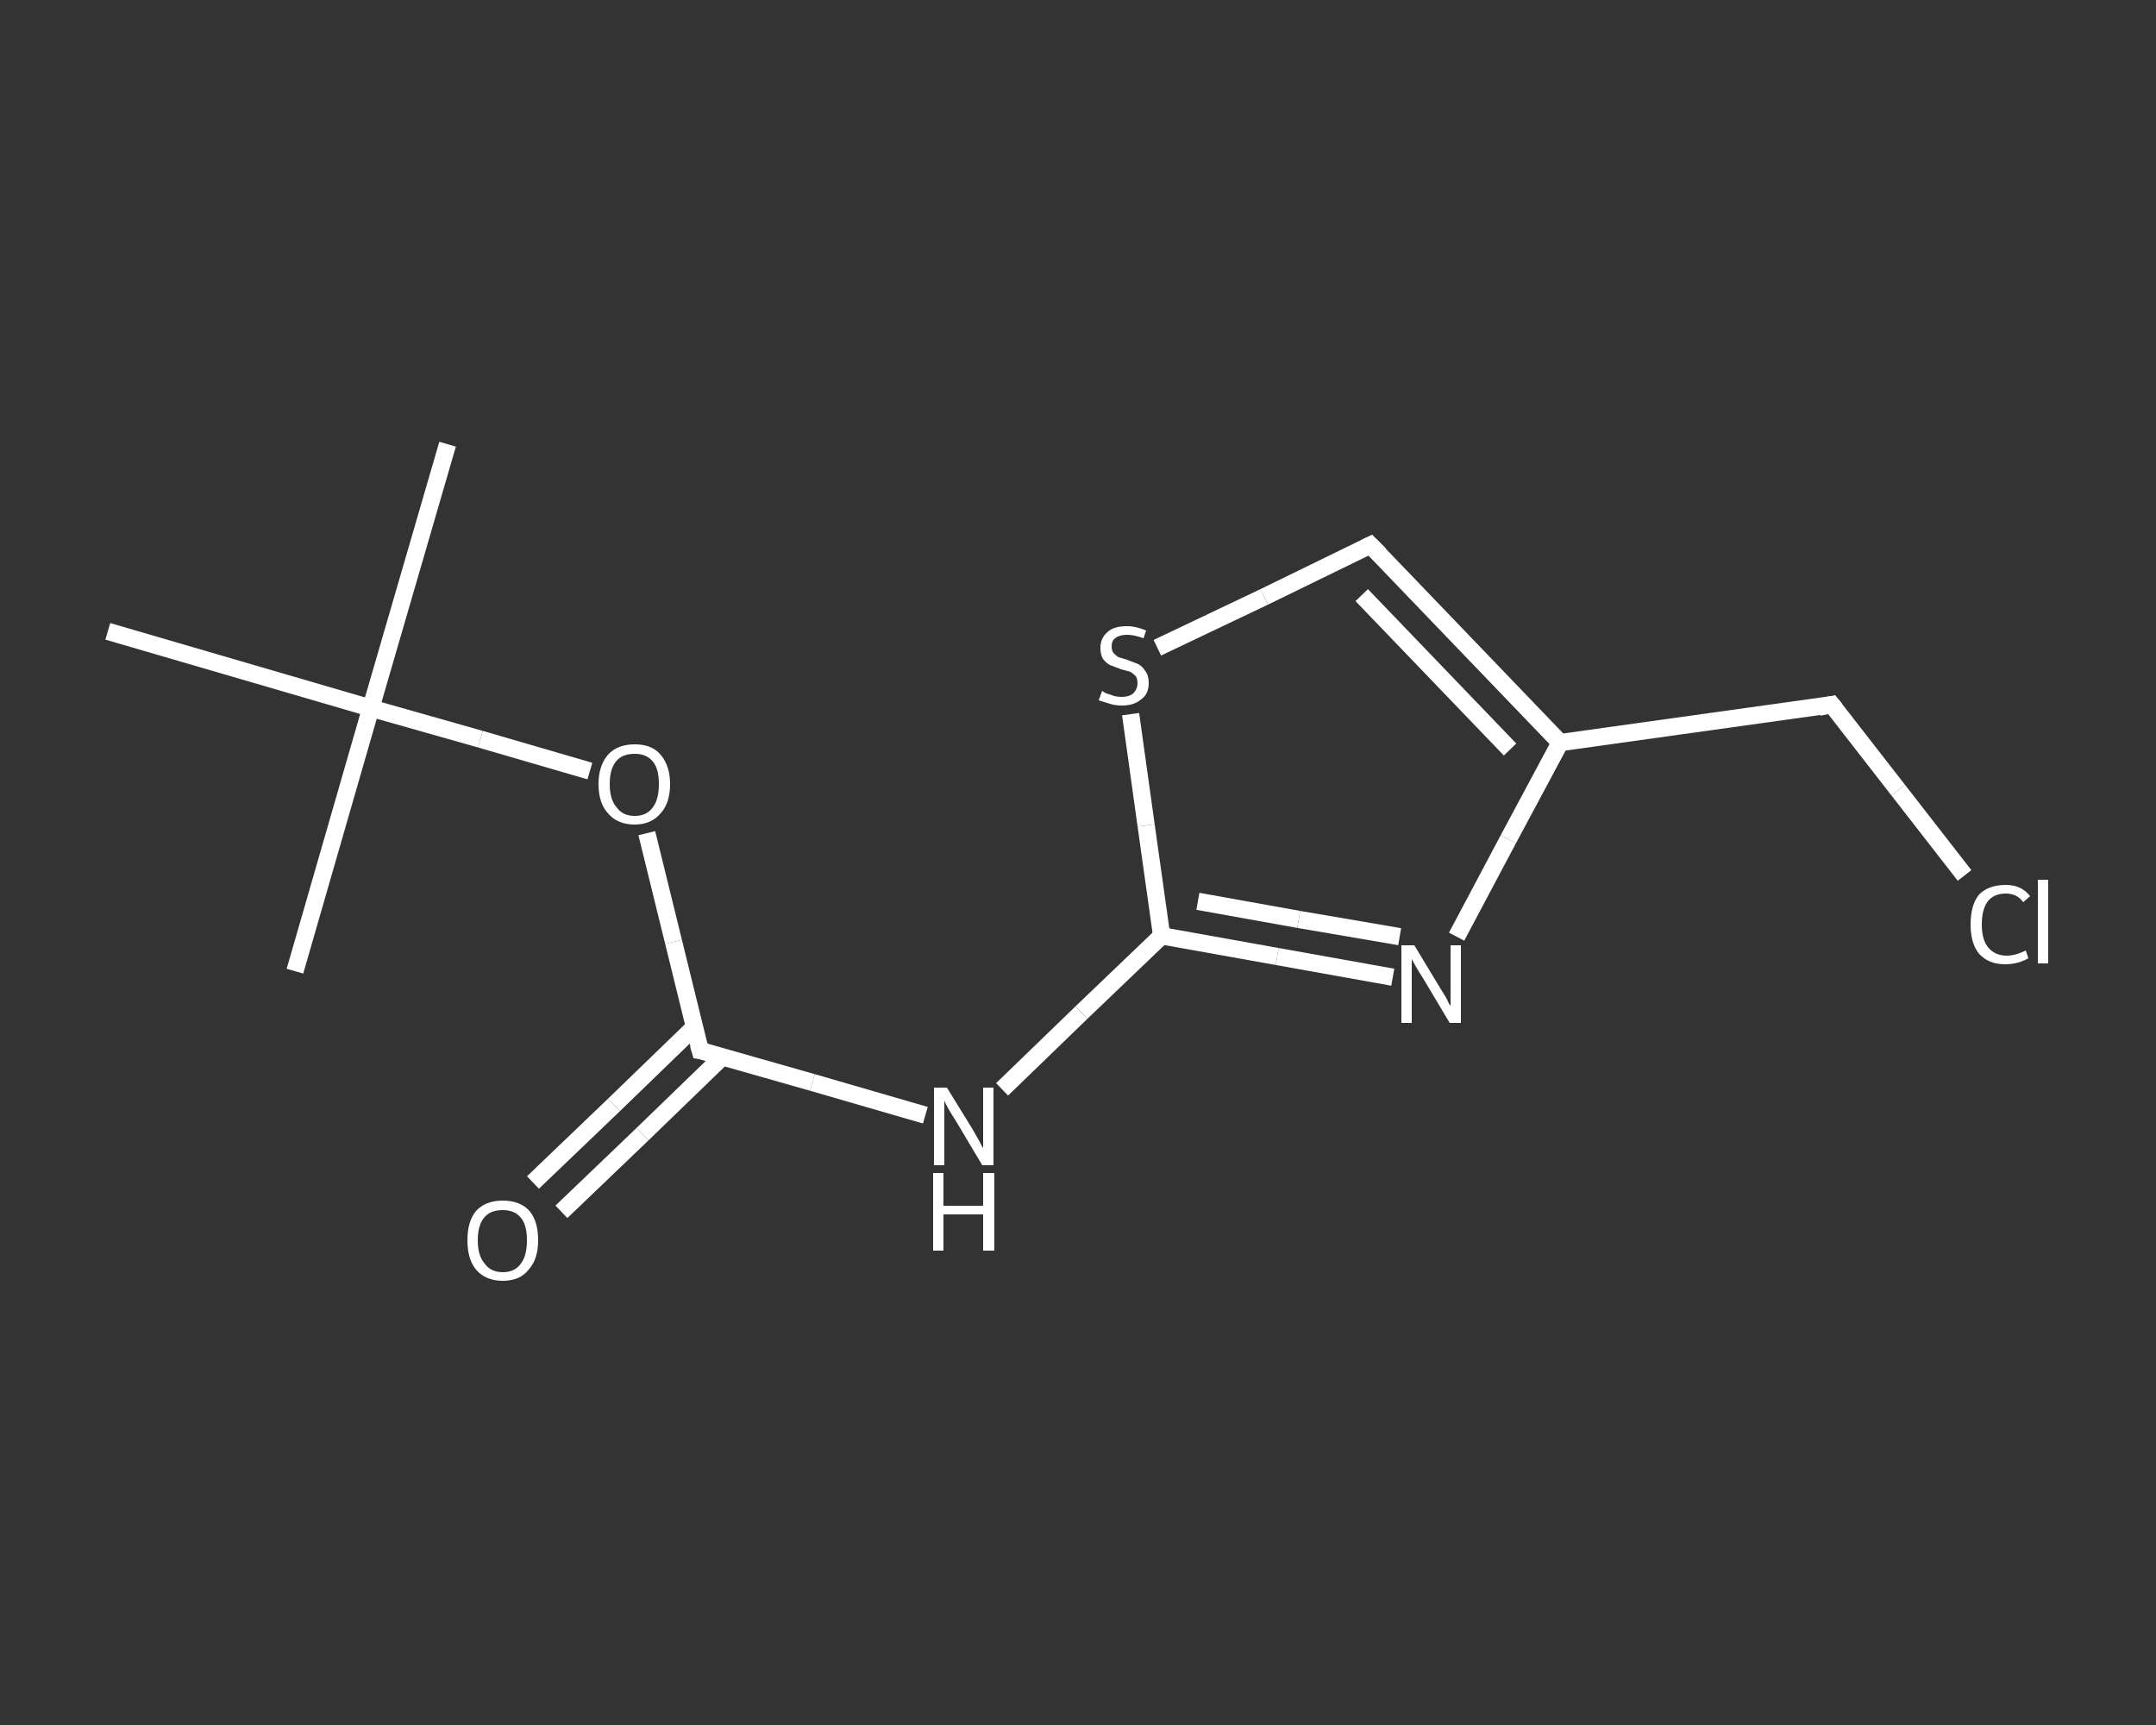 <?xml version='1.0' encoding='iso-8859-1'?>
<svg version='1.1' baseProfile='full'
              xmlns='http://www.w3.org/2000/svg'
                      xmlns:rdkit='http://www.rdkit.org/xml'
                      xmlns:xlink='http://www.w3.org/1999/xlink'
                  xml:space='preserve'
width='250px' height='200px' viewBox='0 0 250 200'>
<rect x="0" y="0" width="250" height="200" fill="#333333" stroke="none"/>
<!-- END OF HEADER -->
<rect style='opacity:1.0;fill:transparent;stroke:none' width='250.0' height='200.0' x='0.0' y='0.0'> </rect>
<path class='bond-0 atom-0 atom-1' d='M 51.9,51.5 L 43.0,82.1' style='fill:none;fill-rule:evenodd;stroke:#FFFFFF;stroke-width:2.0px;stroke-linecap:butt;stroke-linejoin:miter;stroke-opacity:1' />
<path class='bond-1 atom-1 atom-2' d='M 43.0,82.1 L 34.2,112.6' style='fill:none;fill-rule:evenodd;stroke:#FFFFFF;stroke-width:2.0px;stroke-linecap:butt;stroke-linejoin:miter;stroke-opacity:1' />
<path class='bond-2 atom-1 atom-3' d='M 43.0,82.1 L 12.5,73.2' style='fill:none;fill-rule:evenodd;stroke:#FFFFFF;stroke-width:2.0px;stroke-linecap:butt;stroke-linejoin:miter;stroke-opacity:1' />
<path class='bond-3 atom-1 atom-4' d='M 43.0,82.1 L 55.7,85.7' style='fill:none;fill-rule:evenodd;stroke:#FFFFFF;stroke-width:2.0px;stroke-linecap:butt;stroke-linejoin:miter;stroke-opacity:1' />
<path class='bond-3 atom-1 atom-4' d='M 55.7,85.7 L 68.4,89.4' style='fill:none;fill-rule:evenodd;stroke:#FFFFFF;stroke-width:2.0px;stroke-linecap:butt;stroke-linejoin:miter;stroke-opacity:1' />
<path class='bond-4 atom-4 atom-5' d='M 75.0,96.6 L 78.1,109.2' style='fill:none;fill-rule:evenodd;stroke:#FFFFFF;stroke-width:2.0px;stroke-linecap:butt;stroke-linejoin:miter;stroke-opacity:1' />
<path class='bond-4 atom-4 atom-5' d='M 78.1,109.2 L 81.2,121.8' style='fill:none;fill-rule:evenodd;stroke:#FFFFFF;stroke-width:2.0px;stroke-linecap:butt;stroke-linejoin:miter;stroke-opacity:1' />
<path class='bond-5 atom-5 atom-6' d='M 80.5,119.1 L 71.2,128.1' style='fill:none;fill-rule:evenodd;stroke:#FFFFFF;stroke-width:2.0px;stroke-linecap:butt;stroke-linejoin:miter;stroke-opacity:1' />
<path class='bond-5 atom-5 atom-6' d='M 71.2,128.1 L 61.8,137.1' style='fill:none;fill-rule:evenodd;stroke:#FFFFFF;stroke-width:2.0px;stroke-linecap:butt;stroke-linejoin:miter;stroke-opacity:1' />
<path class='bond-5 atom-5 atom-6' d='M 83.8,122.5 L 74.5,131.5' style='fill:none;fill-rule:evenodd;stroke:#FFFFFF;stroke-width:2.0px;stroke-linecap:butt;stroke-linejoin:miter;stroke-opacity:1' />
<path class='bond-5 atom-5 atom-6' d='M 74.5,131.5 L 65.1,140.5' style='fill:none;fill-rule:evenodd;stroke:#FFFFFF;stroke-width:2.0px;stroke-linecap:butt;stroke-linejoin:miter;stroke-opacity:1' />
<path class='bond-6 atom-5 atom-7' d='M 81.2,121.8 L 94.2,125.5' style='fill:none;fill-rule:evenodd;stroke:#FFFFFF;stroke-width:2.0px;stroke-linecap:butt;stroke-linejoin:miter;stroke-opacity:1' />
<path class='bond-6 atom-5 atom-7' d='M 94.2,125.5 L 107.3,129.3' style='fill:none;fill-rule:evenodd;stroke:#FFFFFF;stroke-width:2.0px;stroke-linecap:butt;stroke-linejoin:miter;stroke-opacity:1' />
<path class='bond-7 atom-7 atom-8' d='M 116.2,126.3 L 125.4,117.4' style='fill:none;fill-rule:evenodd;stroke:#FFFFFF;stroke-width:2.0px;stroke-linecap:butt;stroke-linejoin:miter;stroke-opacity:1' />
<path class='bond-7 atom-7 atom-8' d='M 125.4,117.4 L 134.7,108.5' style='fill:none;fill-rule:evenodd;stroke:#FFFFFF;stroke-width:2.0px;stroke-linecap:butt;stroke-linejoin:miter;stroke-opacity:1' />
<path class='bond-8 atom-8 atom-9' d='M 134.7,108.5 L 148.1,110.9' style='fill:none;fill-rule:evenodd;stroke:#FFFFFF;stroke-width:2.0px;stroke-linecap:butt;stroke-linejoin:miter;stroke-opacity:1' />
<path class='bond-8 atom-8 atom-9' d='M 148.1,110.9 L 161.5,113.3' style='fill:none;fill-rule:evenodd;stroke:#FFFFFF;stroke-width:2.0px;stroke-linecap:butt;stroke-linejoin:miter;stroke-opacity:1' />
<path class='bond-8 atom-8 atom-9' d='M 138.9,104.5 L 150.6,106.6' style='fill:none;fill-rule:evenodd;stroke:#FFFFFF;stroke-width:2.0px;stroke-linecap:butt;stroke-linejoin:miter;stroke-opacity:1' />
<path class='bond-8 atom-8 atom-9' d='M 150.6,106.6 L 162.3,108.6' style='fill:none;fill-rule:evenodd;stroke:#FFFFFF;stroke-width:2.0px;stroke-linecap:butt;stroke-linejoin:miter;stroke-opacity:1' />
<path class='bond-9 atom-9 atom-10' d='M 168.9,108.6 L 174.9,97.3' style='fill:none;fill-rule:evenodd;stroke:#FFFFFF;stroke-width:2.0px;stroke-linecap:butt;stroke-linejoin:miter;stroke-opacity:1' />
<path class='bond-9 atom-9 atom-10' d='M 174.9,97.3 L 180.9,86.1' style='fill:none;fill-rule:evenodd;stroke:#FFFFFF;stroke-width:2.0px;stroke-linecap:butt;stroke-linejoin:miter;stroke-opacity:1' />
<path class='bond-10 atom-10 atom-11' d='M 180.9,86.1 L 212.4,81.7' style='fill:none;fill-rule:evenodd;stroke:#FFFFFF;stroke-width:2.0px;stroke-linecap:butt;stroke-linejoin:miter;stroke-opacity:1' />
<path class='bond-11 atom-11 atom-12' d='M 212.4,81.7 L 220.1,91.6' style='fill:none;fill-rule:evenodd;stroke:#FFFFFF;stroke-width:2.0px;stroke-linecap:butt;stroke-linejoin:miter;stroke-opacity:1' />
<path class='bond-11 atom-11 atom-12' d='M 220.1,91.6 L 227.8,101.5' style='fill:none;fill-rule:evenodd;stroke:#FFFFFF;stroke-width:2.0px;stroke-linecap:butt;stroke-linejoin:miter;stroke-opacity:1' />
<path class='bond-12 atom-10 atom-13' d='M 180.9,86.1 L 158.9,63.2' style='fill:none;fill-rule:evenodd;stroke:#FFFFFF;stroke-width:2.0px;stroke-linecap:butt;stroke-linejoin:miter;stroke-opacity:1' />
<path class='bond-12 atom-10 atom-13' d='M 175.1,86.9 L 157.9,69.0' style='fill:none;fill-rule:evenodd;stroke:#FFFFFF;stroke-width:2.0px;stroke-linecap:butt;stroke-linejoin:miter;stroke-opacity:1' />
<path class='bond-13 atom-13 atom-14' d='M 158.9,63.2 L 146.6,69.2' style='fill:none;fill-rule:evenodd;stroke:#FFFFFF;stroke-width:2.0px;stroke-linecap:butt;stroke-linejoin:miter;stroke-opacity:1' />
<path class='bond-13 atom-13 atom-14' d='M 146.6,69.2 L 134.2,75.1' style='fill:none;fill-rule:evenodd;stroke:#FFFFFF;stroke-width:2.0px;stroke-linecap:butt;stroke-linejoin:miter;stroke-opacity:1' />
<path class='bond-14 atom-14 atom-8' d='M 131.1,82.8 L 132.9,95.7' style='fill:none;fill-rule:evenodd;stroke:#FFFFFF;stroke-width:2.0px;stroke-linecap:butt;stroke-linejoin:miter;stroke-opacity:1' />
<path class='bond-14 atom-14 atom-8' d='M 132.9,95.7 L 134.7,108.5' style='fill:none;fill-rule:evenodd;stroke:#FFFFFF;stroke-width:2.0px;stroke-linecap:butt;stroke-linejoin:miter;stroke-opacity:1' />
<path d='M 81.0,121.1 L 81.2,121.8 L 81.9,121.9' style='fill:none;stroke:#FFFFFF;stroke-width:2.0px;stroke-linecap:butt;stroke-linejoin:miter;stroke-opacity:1;' />
<path d='M 210.9,82.0 L 212.4,81.7 L 212.8,82.2' style='fill:none;stroke:#FFFFFF;stroke-width:2.0px;stroke-linecap:butt;stroke-linejoin:miter;stroke-opacity:1;' />
<path d='M 160.0,64.3 L 158.9,63.2 L 158.3,63.5' style='fill:none;stroke:#FFFFFF;stroke-width:2.0px;stroke-linecap:butt;stroke-linejoin:miter;stroke-opacity:1;' />
<path class='atom-4' d='M 69.4 90.9
Q 69.4 88.8, 70.5 87.5
Q 71.6 86.3, 73.6 86.3
Q 75.6 86.3, 76.6 87.5
Q 77.7 88.8, 77.7 90.9
Q 77.7 93.1, 76.6 94.3
Q 75.5 95.6, 73.6 95.6
Q 71.6 95.6, 70.5 94.3
Q 69.4 93.1, 69.4 90.9
M 73.6 94.6
Q 75.0 94.6, 75.7 93.6
Q 76.4 92.7, 76.4 90.9
Q 76.4 89.1, 75.7 88.3
Q 75.0 87.4, 73.6 87.4
Q 72.2 87.4, 71.5 88.2
Q 70.7 89.1, 70.7 90.9
Q 70.7 92.7, 71.5 93.6
Q 72.2 94.6, 73.6 94.6
' fill='#FFFFFF'/>
<path class='atom-6' d='M 54.2 143.8
Q 54.2 141.6, 55.2 140.4
Q 56.3 139.2, 58.3 139.2
Q 60.3 139.2, 61.4 140.4
Q 62.4 141.6, 62.4 143.8
Q 62.4 146.0, 61.3 147.2
Q 60.3 148.5, 58.3 148.5
Q 56.3 148.5, 55.2 147.2
Q 54.2 146.0, 54.2 143.8
M 58.3 147.5
Q 59.7 147.5, 60.4 146.5
Q 61.1 145.6, 61.1 143.8
Q 61.1 142.0, 60.4 141.2
Q 59.7 140.3, 58.3 140.3
Q 56.9 140.3, 56.2 141.1
Q 55.4 142.0, 55.4 143.8
Q 55.4 145.6, 56.2 146.5
Q 56.9 147.5, 58.3 147.5
' fill='#FFFFFF'/>
<path class='atom-7' d='M 109.8 126.1
L 112.7 130.8
Q 113.0 131.3, 113.5 132.2
Q 113.9 133.0, 114.0 133.1
L 114.0 126.1
L 115.2 126.1
L 115.2 135.1
L 113.9 135.1
L 110.8 129.9
Q 110.4 129.3, 110.0 128.6
Q 109.6 127.9, 109.5 127.6
L 109.5 135.1
L 108.3 135.1
L 108.3 126.1
L 109.8 126.1
' fill='#FFFFFF'/>
<path class='atom-7' d='M 108.2 136.0
L 109.4 136.0
L 109.4 139.8
L 114.0 139.8
L 114.0 136.0
L 115.3 136.0
L 115.3 145.0
L 114.0 145.0
L 114.0 140.8
L 109.4 140.8
L 109.4 145.0
L 108.2 145.0
L 108.2 136.0
' fill='#FFFFFF'/>
<path class='atom-9' d='M 164.0 109.6
L 166.9 114.4
Q 167.2 114.9, 167.7 115.7
Q 168.1 116.6, 168.2 116.6
L 168.2 109.6
L 169.4 109.6
L 169.4 118.6
L 168.1 118.6
L 165.0 113.4
Q 164.6 112.8, 164.2 112.1
Q 163.8 111.4, 163.7 111.2
L 163.7 118.6
L 162.5 118.6
L 162.5 109.6
L 164.0 109.6
' fill='#FFFFFF'/>
<path class='atom-12' d='M 228.5 107.2
Q 228.5 104.9, 229.5 103.7
Q 230.6 102.6, 232.6 102.6
Q 234.4 102.6, 235.4 103.9
L 234.6 104.6
Q 233.9 103.6, 232.6 103.6
Q 231.2 103.6, 230.5 104.5
Q 229.8 105.4, 229.8 107.2
Q 229.8 108.9, 230.5 109.8
Q 231.3 110.8, 232.7 110.8
Q 233.7 110.8, 234.9 110.2
L 235.2 111.1
Q 234.7 111.4, 234.0 111.6
Q 233.3 111.8, 232.5 111.8
Q 230.6 111.8, 229.5 110.6
Q 228.5 109.4, 228.5 107.2
' fill='#FFFFFF'/>
<path class='atom-12' d='M 236.3 102.0
L 237.5 102.0
L 237.5 111.7
L 236.3 111.7
L 236.3 102.0
' fill='#FFFFFF'/>
<path class='atom-14' d='M 127.8 80.1
Q 127.9 80.2, 128.3 80.4
Q 128.7 80.5, 129.2 80.7
Q 129.6 80.8, 130.1 80.8
Q 130.9 80.8, 131.4 80.4
Q 131.9 79.9, 131.9 79.2
Q 131.9 78.7, 131.7 78.4
Q 131.4 78.1, 131.1 77.9
Q 130.7 77.8, 130.0 77.6
Q 129.2 77.3, 128.7 77.1
Q 128.3 76.9, 127.9 76.4
Q 127.6 75.9, 127.6 75.1
Q 127.6 74.0, 128.4 73.3
Q 129.1 72.6, 130.7 72.6
Q 131.7 72.6, 132.9 73.1
L 132.6 74.0
Q 131.5 73.6, 130.7 73.6
Q 129.8 73.6, 129.3 74.0
Q 128.9 74.3, 128.9 74.9
Q 128.9 75.4, 129.1 75.7
Q 129.4 76.0, 129.7 76.2
Q 130.1 76.3, 130.7 76.5
Q 131.5 76.8, 132.0 77.0
Q 132.5 77.3, 132.8 77.8
Q 133.2 78.3, 133.2 79.2
Q 133.2 80.5, 132.3 81.1
Q 131.5 81.8, 130.1 81.8
Q 129.3 81.8, 128.7 81.6
Q 128.1 81.4, 127.4 81.2
L 127.8 80.1
' fill='#FFFFFF'/>
</svg>
